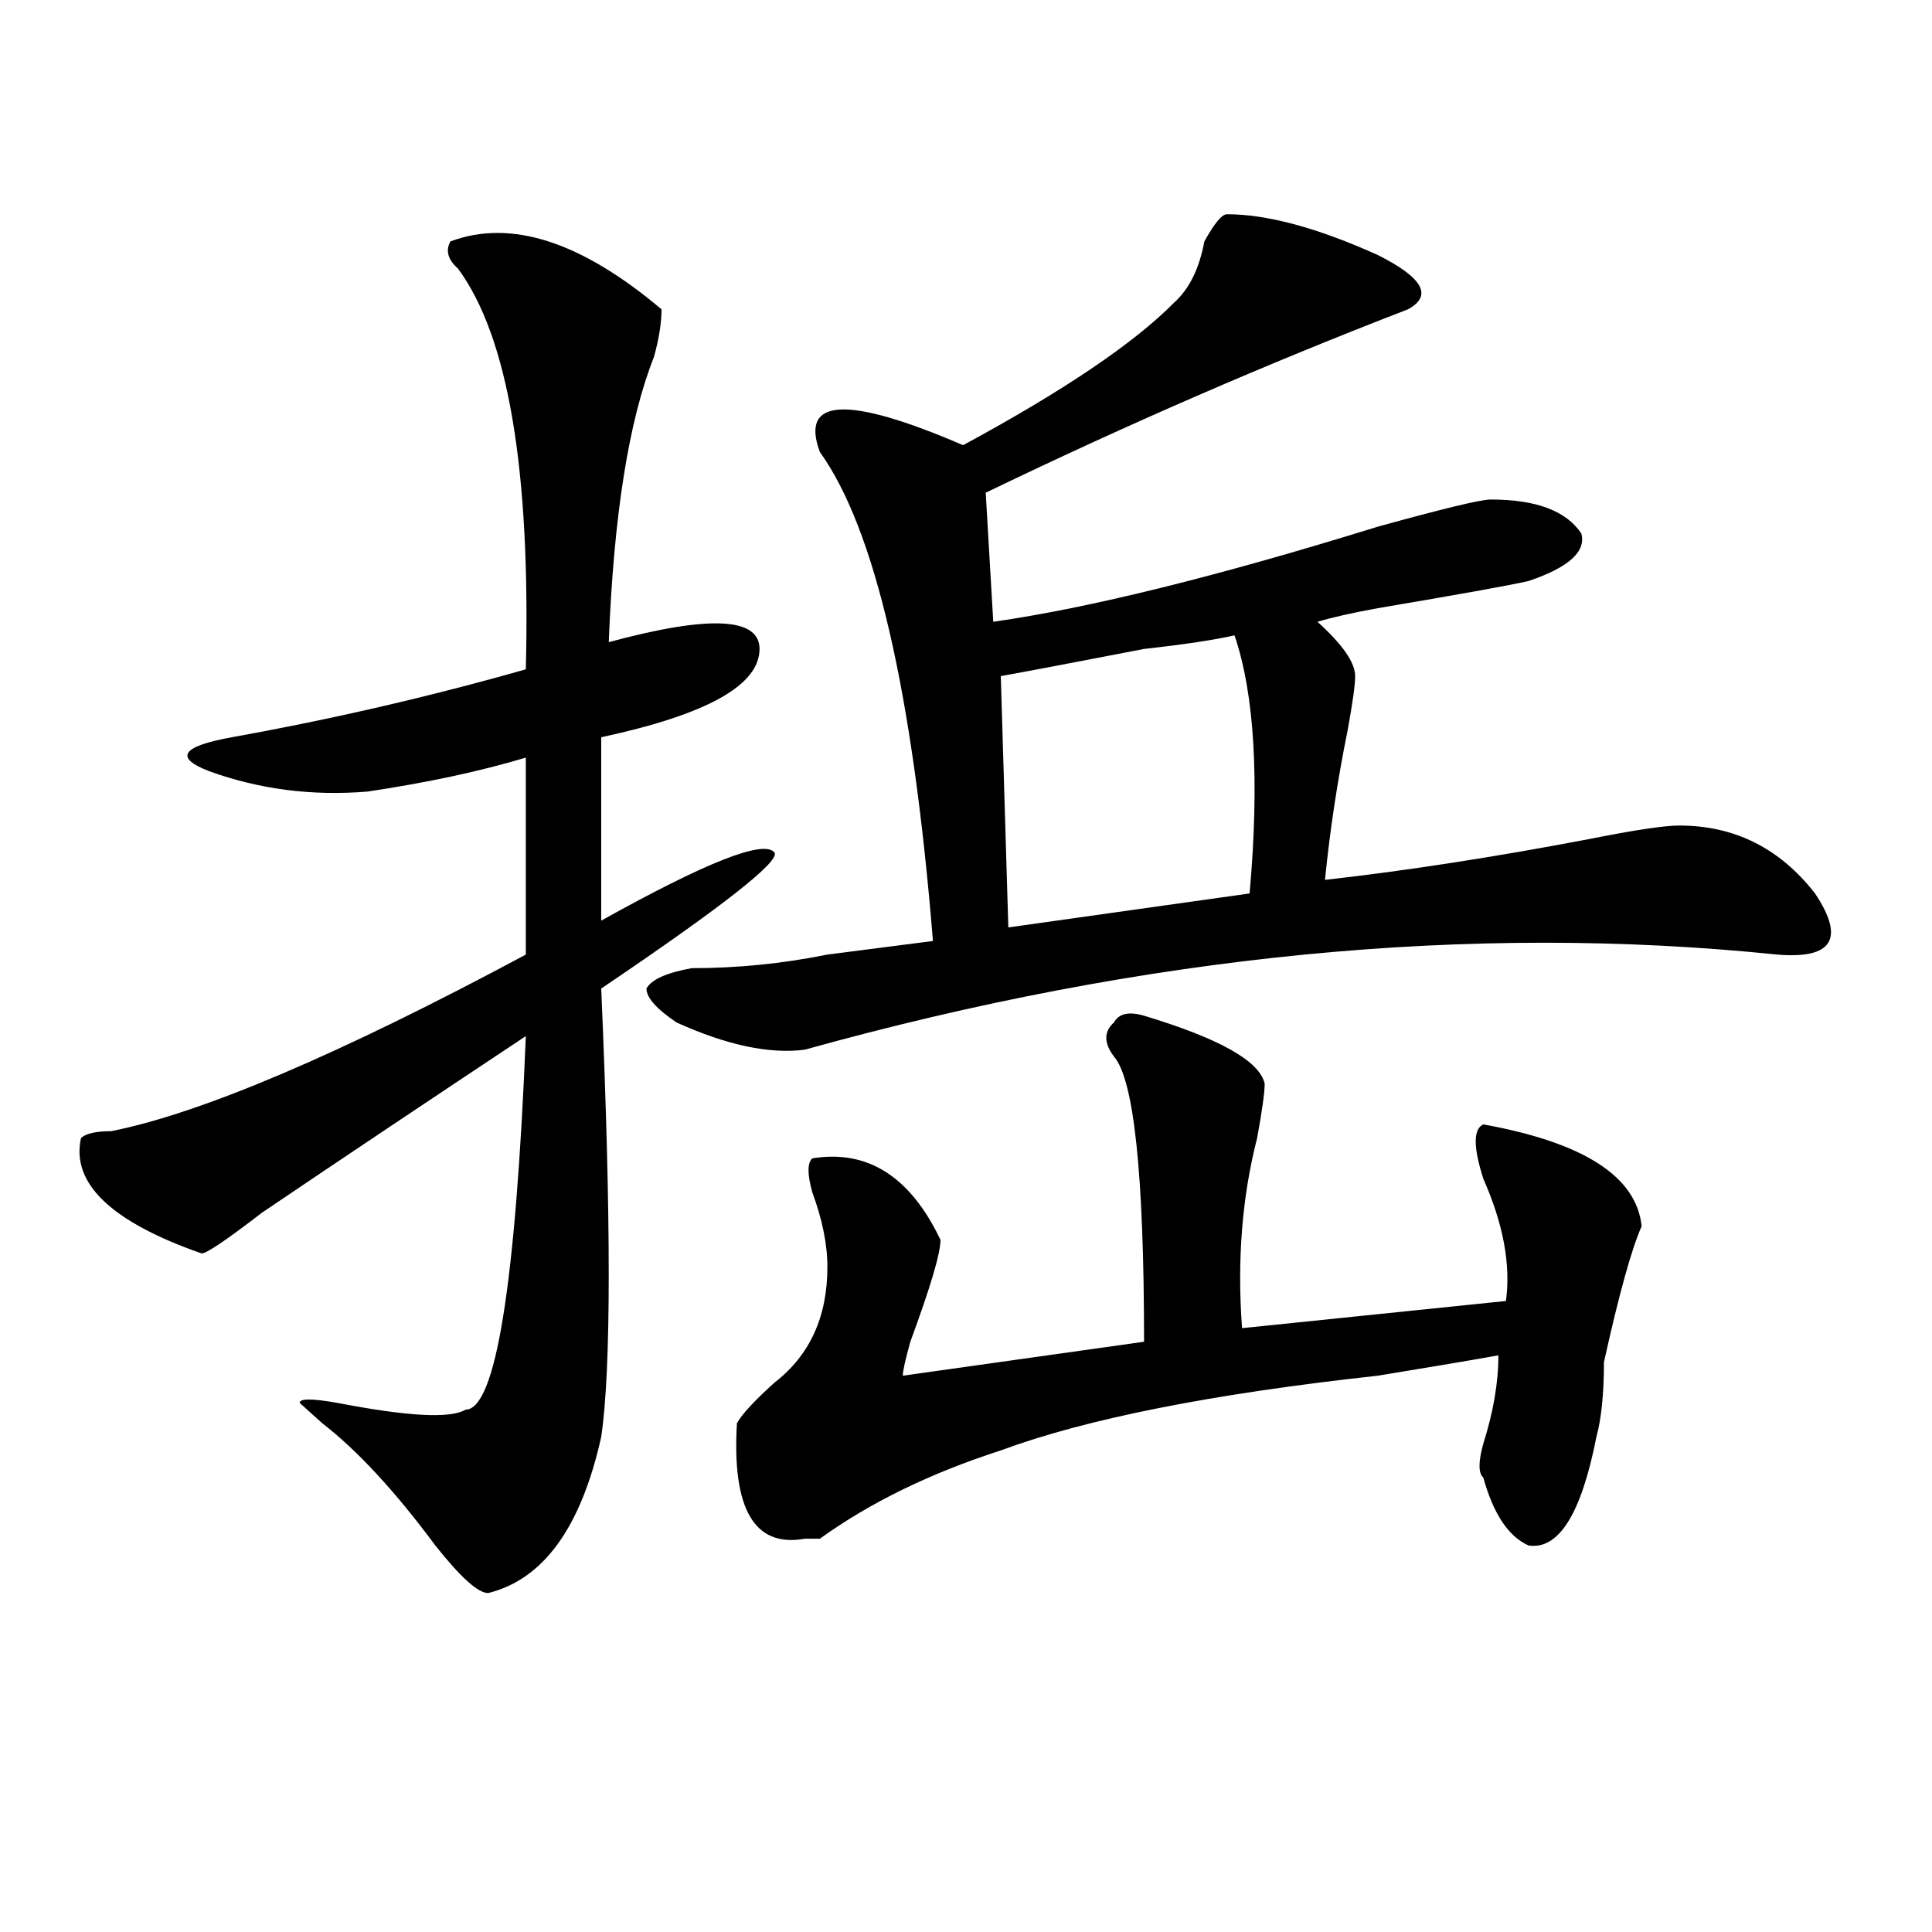 <?xml version="1.0" encoding="utf-8"?>
<!-- Generator: Adobe Illustrator 16.0.0, SVG Export Plug-In . SVG Version: 6.00 Build 0)  -->
<!DOCTYPE svg PUBLIC "-//W3C//DTD SVG 1.1//EN" "http://www.w3.org/Graphics/SVG/1.1/DTD/svg11.dtd">
<svg version="1.1" id="图层_1" xmlns="http://www.w3.org/2000/svg" xmlns:xlink="http://www.w3.org/1999/xlink" x="0px" y="0px"
	 width="1000px" height="1000px" viewBox="0 0 1000 1000" enable-background="new 0 0 1000 1000" xml:space="preserve">
<path d="M342.406,160.109c0,7.031-1.341,15.271-3.902,24.609c-13.048,32.85-20.853,82.068-23.414,147.656
	c52.012-14.063,78.047-12.854,78.047,3.516c0,18.787-27.316,34.003-81.949,45.703v94.922c54.633-30.432,84.511-42.188,89.754-35.156
	c2.562,4.725-27.316,28.125-89.754,70.313c5.184,119.531,5.184,196.875,0,232.031c-10.426,46.912-29.938,73.828-58.535,80.859
	c-5.243,0-14.328-8.24-27.316-24.609c-20.853-28.125-40.365-49.219-58.535-63.281l-11.707-10.547c0-2.307,6.463-2.307,19.512,0
	c36.402,7.031,58.535,8.24,66.339,3.516c15.609,0,25.976-64.435,31.219-193.359c-49.449,32.85-94.997,63.281-136.582,91.406
	c-18.231,14.063-28.658,21.094-31.219,21.094c-46.828-16.369-67.681-36.31-62.438-59.766c2.561-2.307,7.805-3.516,15.609-3.516
	c46.828-9.338,118.351-39.825,214.628-91.406V392.141c-23.414,7.031-50.73,12.909-81.949,17.578
	c-28.658,2.362-55.974-1.153-81.949-10.547c-18.231-7.031-14.329-12.854,11.707-17.578c52.011-9.338,102.742-21.094,152.191-35.156
	c2.562-103.106-9.146-172.266-35.121-207.422c-5.243-4.669-6.523-9.338-3.902-14.063
	C264.359,113.253,300.762,124.953,342.406,160.109z M635.082,110.891c20.793,0,46.828,7.031,78.047,21.094
	c23.414,11.756,28.598,21.094,15.609,28.125c-72.863,28.125-145.728,59.766-218.531,94.922l3.902,66.797
	c49.39-7.031,115.729-23.4,199.02-49.219c33.78-9.338,53.292-14.063,58.535-14.063c23.414,0,39.023,5.878,46.828,17.578
	c2.562,9.394-6.523,17.578-27.316,24.609c-10.426,2.362-36.462,7.031-78.047,14.063c-13.048,2.362-23.414,4.725-31.219,7.031
	c12.988,11.756,19.512,21.094,19.512,28.125c0,4.725-1.341,14.063-3.902,28.125c-5.243,25.818-9.146,51.581-11.707,77.344
	c41.585-4.669,87.133-11.7,136.582-21.094c23.414-4.669,39.023-7.031,46.828-7.031c28.598,0,52.012,11.756,70.242,35.156
	c15.609,23.456,9.086,34.003-19.512,31.641c-158.715-16.369-326.516,0-503.402,49.219c-18.23,2.362-40.364-2.307-66.34-14.063
	c-10.426-7.031-15.609-12.854-15.609-17.578c2.562-4.669,10.366-8.185,23.414-10.547c23.414,0,46.828-2.307,70.242-7.031
	c18.171-2.307,36.402-4.669,54.633-7.031c-10.426-128.869-29.938-213.244-58.535-253.125c-10.426-28.125,14.269-29.278,74.145-3.516
	c52.012-28.125,88.413-52.734,109.266-73.828c7.805-7.031,12.988-17.578,15.609-31.641
	C628.559,115.615,632.461,110.891,635.082,110.891z M592.156,525.734c39.023,11.756,59.816,23.456,62.438,35.156
	c0,4.725-1.341,14.063-3.902,28.125c-7.805,30.487-10.426,63.281-7.805,98.438l136.582-14.063
	c2.562-18.731-1.341-39.825-11.707-63.281c-5.243-16.369-5.243-25.763,0-28.125c52.012,9.394,79.328,26.972,81.949,52.734
	c-5.243,11.756-11.707,35.156-19.512,70.313c0,16.425-1.341,29.334-3.902,38.672c-7.805,39.881-19.512,58.557-35.121,56.25
	c-10.426-4.669-18.23-16.369-23.414-35.156c-2.621-2.307-2.621-8.185,0-17.578c5.184-16.369,7.805-31.641,7.805-45.703
	c-13.048,2.362-33.84,5.878-62.438,10.547c-85.852,9.394-150.91,22.303-195.117,38.672c-36.462,11.756-67.681,26.972-93.656,45.703
	h-7.805c-26.035,4.669-37.742-15.216-35.121-59.766c2.562-4.669,9.086-11.7,19.512-21.094
	c18.171-14.063,27.316-33.947,27.316-59.766c0-11.7-2.621-24.609-7.805-38.672c-2.621-9.338-2.621-15.216,0-17.578
	c28.598-4.669,50.73,9.394,66.34,42.188c0,7.031-5.243,24.609-15.609,52.734c-2.621,9.394-3.902,15.271-3.902,17.578l124.875-17.578
	c0-86.682-5.243-135.9-15.609-147.656c-5.243-7.031-5.243-12.854,0-17.578C579.108,524.581,584.352,523.428,592.156,525.734z
	 M638.984,328.859c-10.426,2.362-26.035,4.725-46.828,7.031c-36.462,7.031-61.156,11.756-74.145,14.063l3.902,130.078
	l124.875-17.578C651.973,403.896,649.351,359.347,638.984,328.859z"/>
</svg>
